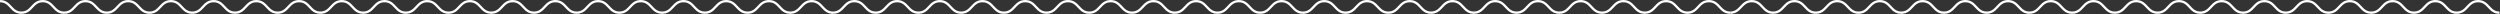 <svg width="2615" height="15" viewBox="0 0 2615 15" fill="none" xmlns="http://www.w3.org/2000/svg">
<rect x="0" y="0" width="2615" height="15" fill="#333333" stroke="none"/>
<path d="M0.038 1.204C11.208 1.204 11.208 13.241 22.378 13.241C33.548 13.241 33.548 1.204 44.719 1.204C55.889 1.204 55.889 13.241 67.059 13.241C78.23 13.241 78.23 1.204 89.4 1.204C100.57 1.204 100.57 13.241 111.741 13.241C122.911 13.241 122.923 1.204 134.093 1.204C145.263 1.204 145.263 13.241 156.434 13.241C167.604 13.241 167.604 1.204 178.774 1.204C189.945 1.204 189.945 13.241 201.115 13.241C212.285 13.241 212.285 1.204 223.456 1.204C234.626 1.204 234.626 13.241 245.796 13.241C256.966 13.241 256.966 1.204 268.137 1.204C279.307 1.204 279.307 13.241 290.477 13.241C301.648 13.241 301.648 1.204 312.818 1.204C323.988 1.204 323.988 13.241 335.158 13.241C346.329 13.241 346.329 1.204 357.499 1.204C368.669 1.204 368.669 13.241 379.84 13.241C391.01 13.241 391.01 1.204 402.18 1.204C413.35 1.204 413.35 13.241 424.521 13.241C435.691 13.241 435.691 1.204 446.861 1.204C458.032 1.204 458.032 13.241 469.202 13.241C480.372 13.241 480.372 1.204 491.543 1.204C502.713 1.204 502.713 13.241 513.883 13.241C525.053 13.241 525.053 1.204 536.224 1.204C547.394 1.204 547.394 13.241 558.564 13.241C569.735 13.241 569.735 1.204 580.905 1.204C592.075 1.204 592.075 13.241 603.245 13.241C614.416 13.241 614.416 1.204 625.586 1.204C636.756 1.204 636.756 13.241 647.927 13.241C659.097 13.241 659.097 1.204 670.267 1.204C681.438 1.204 681.438 13.241 692.608 13.241C703.778 13.241 703.778 1.204 714.948 1.204C726.119 1.204 726.119 13.241 737.289 13.241C748.459 13.241 748.459 1.204 759.63 1.204C770.8 1.204 770.8 13.241 781.97 13.241C793.14 13.241 793.14 1.204 804.311 1.204C815.481 1.204 815.481 13.241 826.651 13.241C837.822 13.241 837.822 1.204 848.992 1.204C860.162 1.204 860.162 13.241 871.333 13.241C882.503 13.241 882.503 1.204 893.673 1.204C904.843 1.204 904.843 13.241 916.014 13.241C927.184 13.241 927.184 1.204 938.354 1.204C949.525 1.204 949.525 13.241 960.695 13.241C971.865 13.241 971.865 1.204 983.035 1.204C994.206 1.204 994.206 13.241 1005.38 13.241C1016.55 13.241 1016.55 1.204 1027.72 1.204C1038.89 1.204 1038.89 13.241 1050.06 13.241C1061.23 13.241 1061.23 1.204 1072.4 1.204C1083.57 1.204 1083.57 13.241 1094.74 13.241C1105.91 13.241 1105.91 1.204 1117.08 1.204C1128.25 1.204 1128.25 13.241 1139.42 13.241C1150.59 13.241 1150.59 1.204 1161.77 1.204C1172.95 1.204 1172.94 13.241 1184.11 13.241C1195.28 13.241 1195.28 1.204 1206.47 1.204C1217.65 1.204 1217.64 13.241 1228.81 13.241C1239.98 13.241 1239.98 1.204 1251.15 1.204C1262.32 1.204 1262.32 13.241 1273.49 13.241C1284.66 13.241 1284.66 1.204 1295.83 1.204C1307 1.204 1307 13.241 1318.17 13.241C1329.34 13.241 1329.34 1.204 1340.52 1.204C1351.7 1.204 1351.69 13.241 1362.86 13.241C1374.03 13.241 1374.03 1.204 1385.2 1.204C1396.37 1.204 1396.37 13.241 1407.54 13.241C1418.71 13.241 1418.71 1.204 1429.88 1.204C1441.05 1.204 1441.05 13.241 1452.24 13.241C1463.42 13.241 1463.41 1.204 1474.59 1.204C1485.77 1.204 1485.76 13.241 1496.94 13.241C1508.12 13.241 1508.11 1.204 1519.29 1.204C1530.48 1.204 1530.46 13.241 1541.63 13.241C1552.8 13.241 1552.8 1.204 1563.97 1.204C1575.15 1.204 1575.15 13.241 1586.33 13.241C1597.51 13.241 1597.5 1.204 1608.68 1.204C1619.86 1.204 1619.85 13.241 1631.02 13.241C1642.19 13.241 1642.19 1.204 1653.37 1.204C1664.56 1.204 1664.54 13.241 1675.73 13.241C1686.91 13.241 1686.9 1.204 1698.08 1.204C1709.26 1.204 1709.25 13.241 1720.42 13.241C1731.59 13.241 1731.6 1.204 1742.77 1.204C1753.94 1.204 1753.95 13.241 1765.12 13.241C1776.29 13.241 1776.31 1.204 1787.48 1.204C1798.65 1.204 1798.66 13.241 1809.83 13.241" stroke="white" stroke-width="2.407" stroke-miterlimit="10"/>
<path d="M1809.83 13.241C1821 13.241 1821.15 1.204 1832.32 1.204C1843.49 1.204 1843.49 13.241 1854.66 13.241C1865.83 13.241 1865.83 1.204 1877 1.204C1888.17 1.204 1888.17 13.241 1899.34 13.241C1910.51 13.241 1910.51 1.204 1921.68 1.204C1932.85 1.204 1932.85 13.241 1944.02 13.241C1955.19 13.241 1955.19 1.204 1966.37 1.204C1977.55 1.204 1977.54 13.241 1988.71 13.241C1999.88 13.241 1999.88 1.204 2011.06 1.204C2022.25 1.204 2022.23 13.241 2033.41 13.241C2044.58 13.241 2044.58 1.204 2055.75 1.204C2066.92 1.204 2066.92 13.241 2078.09 13.241C2089.26 13.241 2089.26 1.204 2100.43 1.204C2111.6 1.204 2111.6 13.241 2122.77 13.241C2133.94 13.241 2133.94 1.204 2145.12 1.204C2156.3 1.204 2156.29 13.241 2167.46 13.241C2178.63 13.241 2178.63 1.204 2189.8 1.204C2200.97 1.204 2200.97 13.241 2212.14 13.241C2223.31 13.241 2223.31 1.204 2234.48 1.204C2245.65 1.204 2245.65 13.241 2256.83 13.241C2268.02 13.241 2268.01 1.204 2279.19 1.204C2290.37 1.204 2290.36 13.241 2301.54 13.241C2312.72 13.241 2312.71 1.204 2323.89 1.204C2335.08 1.204 2335.06 13.241 2346.23 13.241C2357.4 13.241 2357.4 1.204 2368.57 1.204C2379.74 1.204 2379.74 13.241 2390.93 13.241C2402.11 13.241 2402.1 1.204 2413.28 1.204C2424.46 1.204 2424.45 13.241 2435.62 13.241C2446.79 13.241 2446.79 1.204 2457.97 1.204C2469.15 1.204 2469.14 13.241 2480.33 13.241C2491.51 13.241 2491.5 1.204 2502.68 1.204C2513.86 1.204 2513.85 13.241 2525.02 13.241C2536.19 13.241 2536.2 1.204 2547.37 1.204C2558.54 1.204 2558.55 13.241 2569.72 13.241C2580.89 13.241 2580.91 1.204 2592.08 1.204C2603.25 1.204 2603.26 13.241 2614.43 13.241" stroke="white" stroke-width="2.407" stroke-miterlimit="10"/>
</svg>
